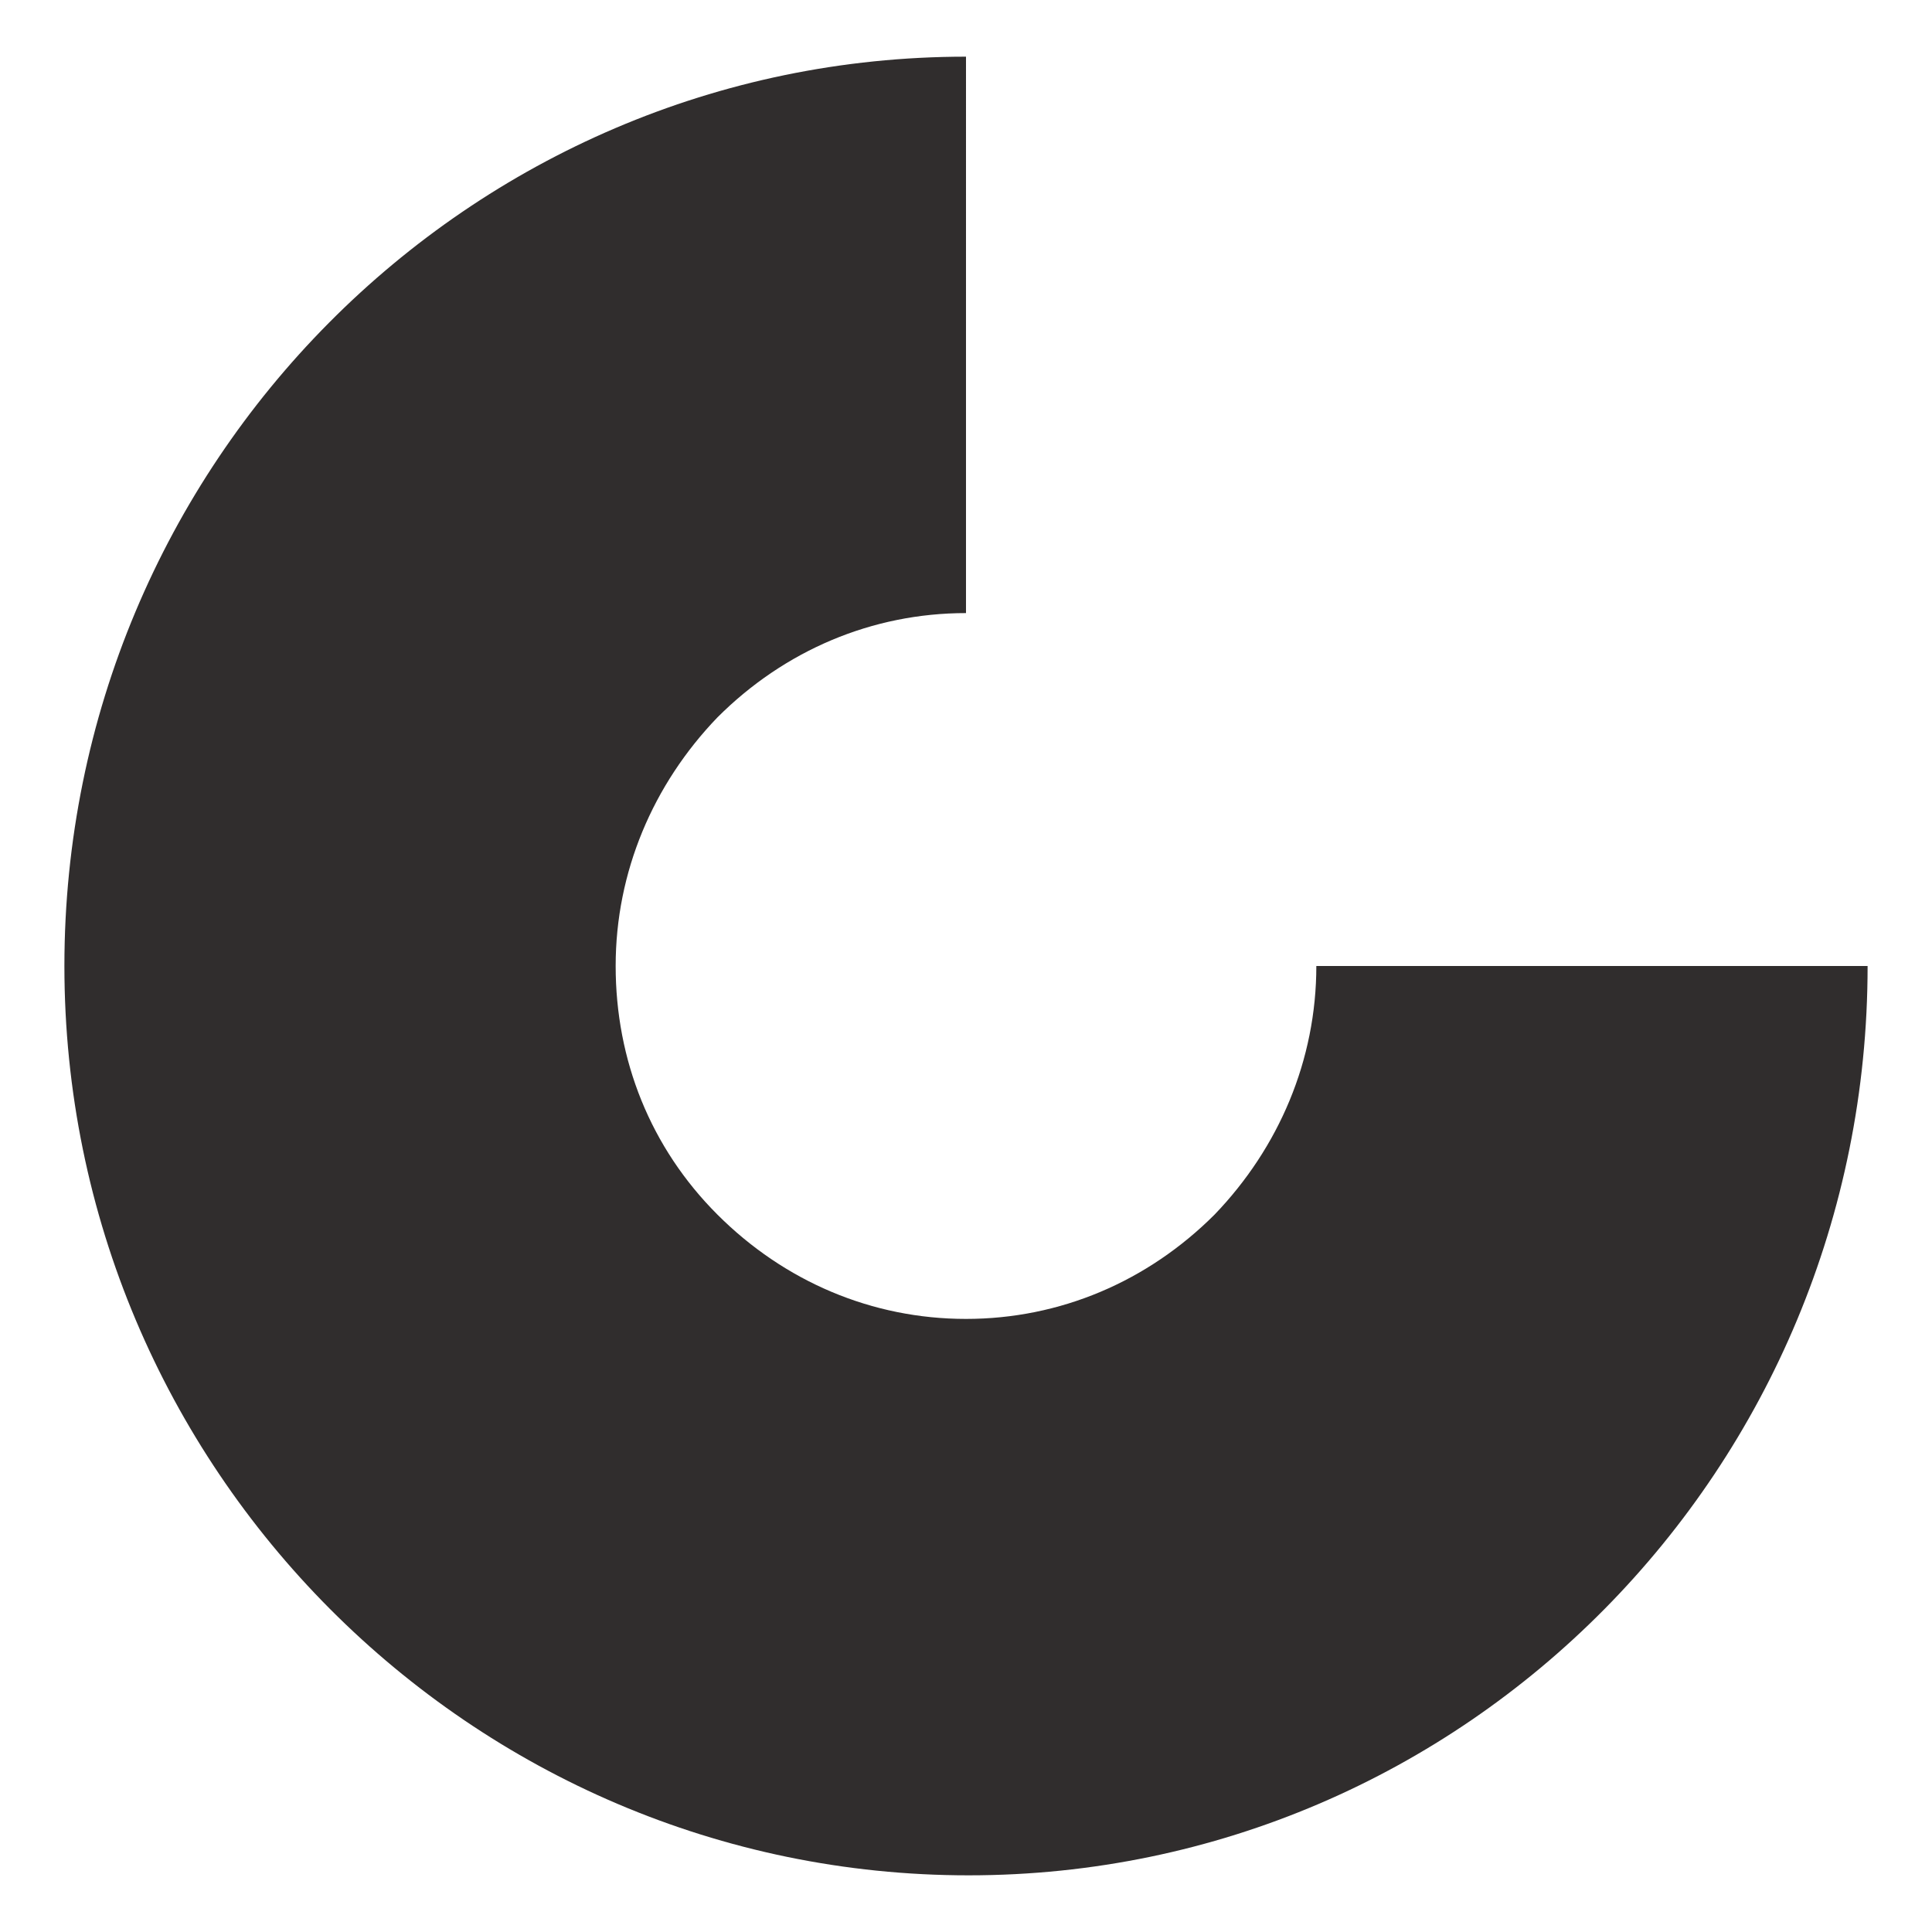 <?xml version="1.0" encoding="utf-8"?>
<!-- Generator: Adobe Illustrator 25.3.0, SVG Export Plug-In . SVG Version: 6.00 Build 0)  -->
<svg version="1.1" id="Ebene_1" xmlns="http://www.w3.org/2000/svg" xmlns:xlink="http://www.w3.org/1999/xlink" x="0px" y="0px"
	 viewBox="0 0 150 150" style="enable-background:new 0 0 150 150;" xml:space="preserve">
<style type="text/css">
	.st0{fill:none;}
	.st1{fill-rule:evenodd;clip-rule:evenodd;fill:#302D2D;}
</style>
<g>
	<rect id="rect-1_1_" x="0" y="36.2" class="st0" width="150" height="77.3"/>
</g>
<g>
	<path class="st1" d="M102.2,75c0,7.3-2.9,14.1-7.9,19.3c-5.2,5.2-12,8.1-19.3,8.1s-14.1-2.9-19.3-8.1c-5.2-5.2-7.9-12-7.9-19.3
		s2.9-14.1,7.9-19.3c5.2-5.2,12-8.1,19.3-8.1V4.4C36.4,4.4,5,36,5,75s31.6,70.6,70.2,70.6S145,114,145,75H102.2z"/>
</g>
</svg>
